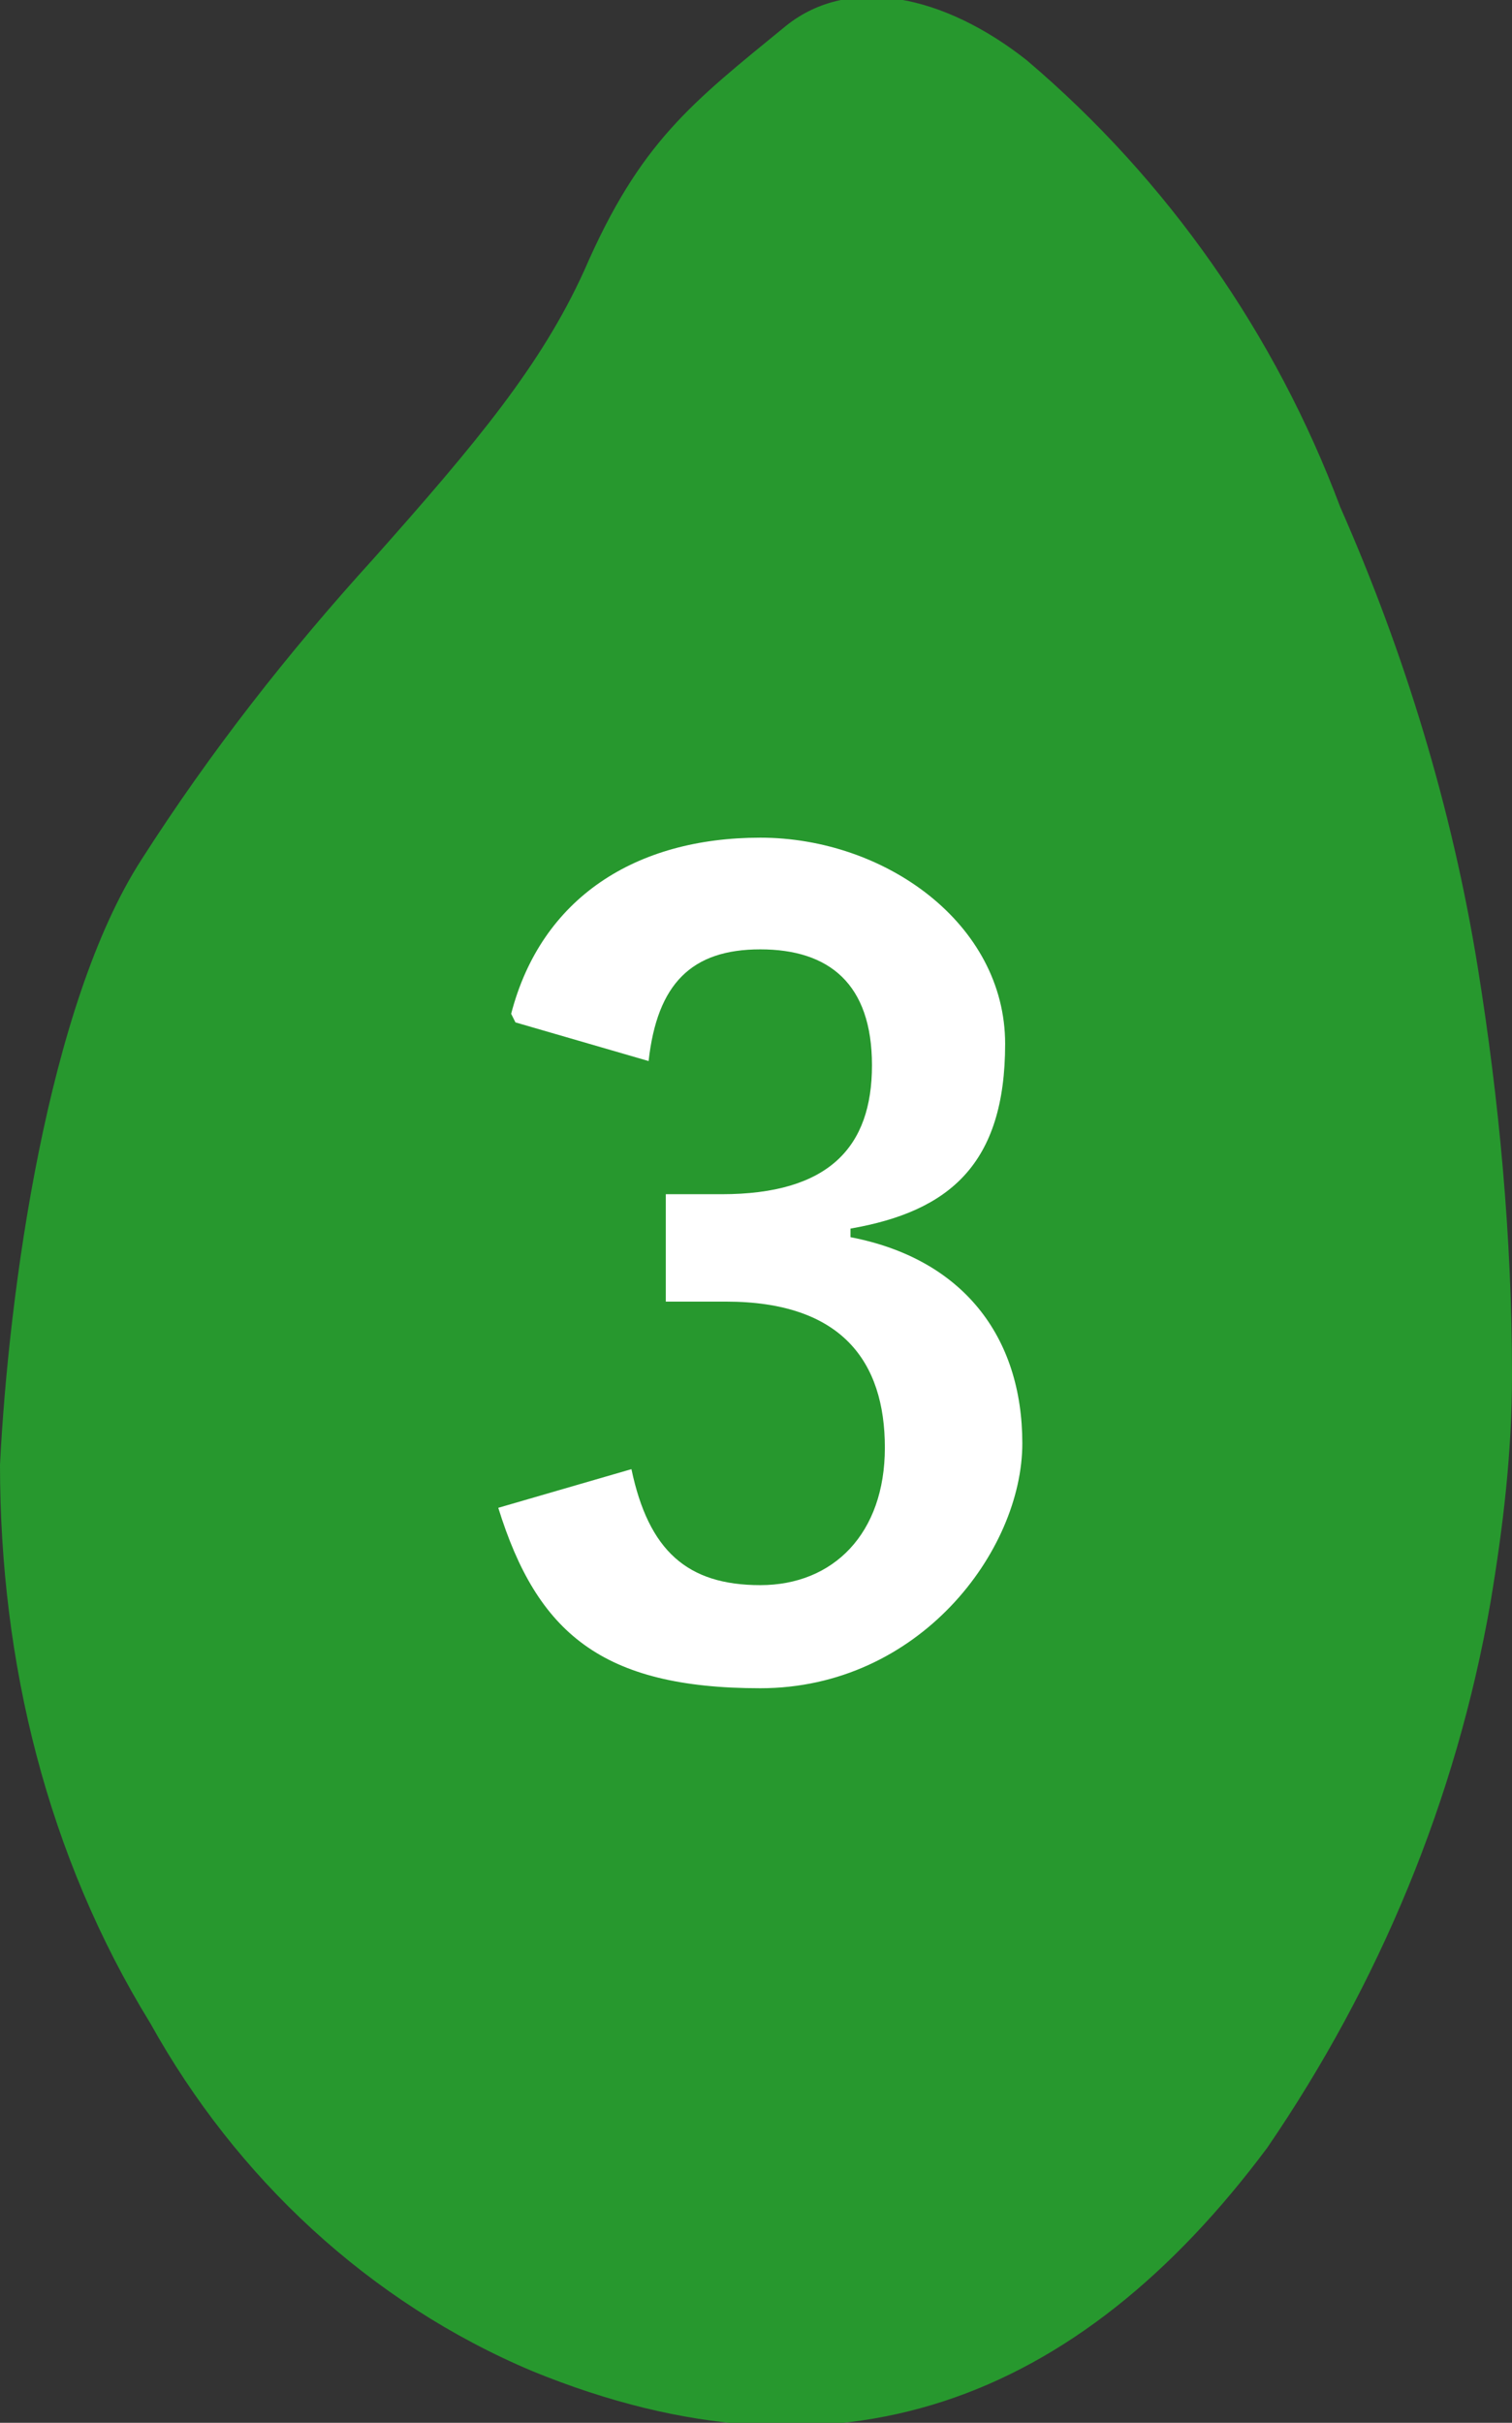 <?xml version="1.0" encoding="UTF-8"?>
<svg id="_コンポーネント_3_3" data-name="コンポーネント 3 3" xmlns="http://www.w3.org/2000/svg" xmlns:xlink="http://www.w3.org/1999/xlink" version="1.1" viewBox="0 0 35.2 56.4">
  <rect x="0" y="0" width="35.2" height="56.4" fill="#333333" stroke="none"/>
  <defs>
    <style>
      .cls-1 {
        clip-path: url(#clippath);
      }

      .cls-2 {
        fill: none;
      }

      .cls-2, .cls-3, .cls-4 {
        stroke-width: 0px;
      }

      .cls-3 {
        fill: #27982e;
      }

      .cls-5 {
        isolation: isolate;
      }

      .cls-4 {
        fill: #fff;
      }
    </style>
    <clipPath id="clippath">
      <rect class="cls-2" width="35.2" height="56.4"/>
    </clipPath>
  </defs>
  <g id="_グループ_19" data-name="グループ 19">
    <g class="cls-1">
      <g id="_グループ_18" data-name="グループ 18">
        <path id="_パス_83" data-name="パス 83" class="cls-3" d="M35.2,32c0,1.8-.2,3.5-.5,5.3-.8,4.6-2.6,8.9-5.2,12.7-4.4,5.9-10,8.1-17.1,5.2-3.8-1.6-6.9-4.5-8.9-8.1C1.1,43.2,0,38.7,0,34.1c.2-4,1.1-10.7,3.3-14.1,1.6-2.5,3.4-4.8,5.4-7,2.4-2.7,3.9-4.5,4.9-6.7,1.3-3,2.5-3.9,4.7-5.7,1.5-1.2,3.7-.7,5.6.8,3.3,2.8,5.8,6.4,7.3,10.4,1.5,3.4,2.6,7,3.2,10.7.5,3.1.8,6.3.8,9.5"/>
      </g>
    </g>
  </g>
  <g id="_3" data-name=" 3" class="cls-5">
    <g class="cls-5">
      <path class="cls-4" d="M11.9,23.6c.7-2.7,2.9-4.1,5.8-4.1s5.7,2,5.7,4.8-1.3,3.9-3.6,4.3v.2c2.6.5,4,2.3,4,4.8s-2.4,5.7-6.1,5.7-5.2-1.3-6.1-4.2l3.1-.9c.4,1.9,1.3,2.7,3,2.7s2.9-1.2,2.9-3.2-1-3.4-3.7-3.4h-1.4v-2.5h1.3c2.5,0,3.5-1.1,3.5-3s-1-2.7-2.6-2.7-2.4.8-2.6,2.6l-3.1-.9Z"/>
    </g>
  </g>
</svg>
